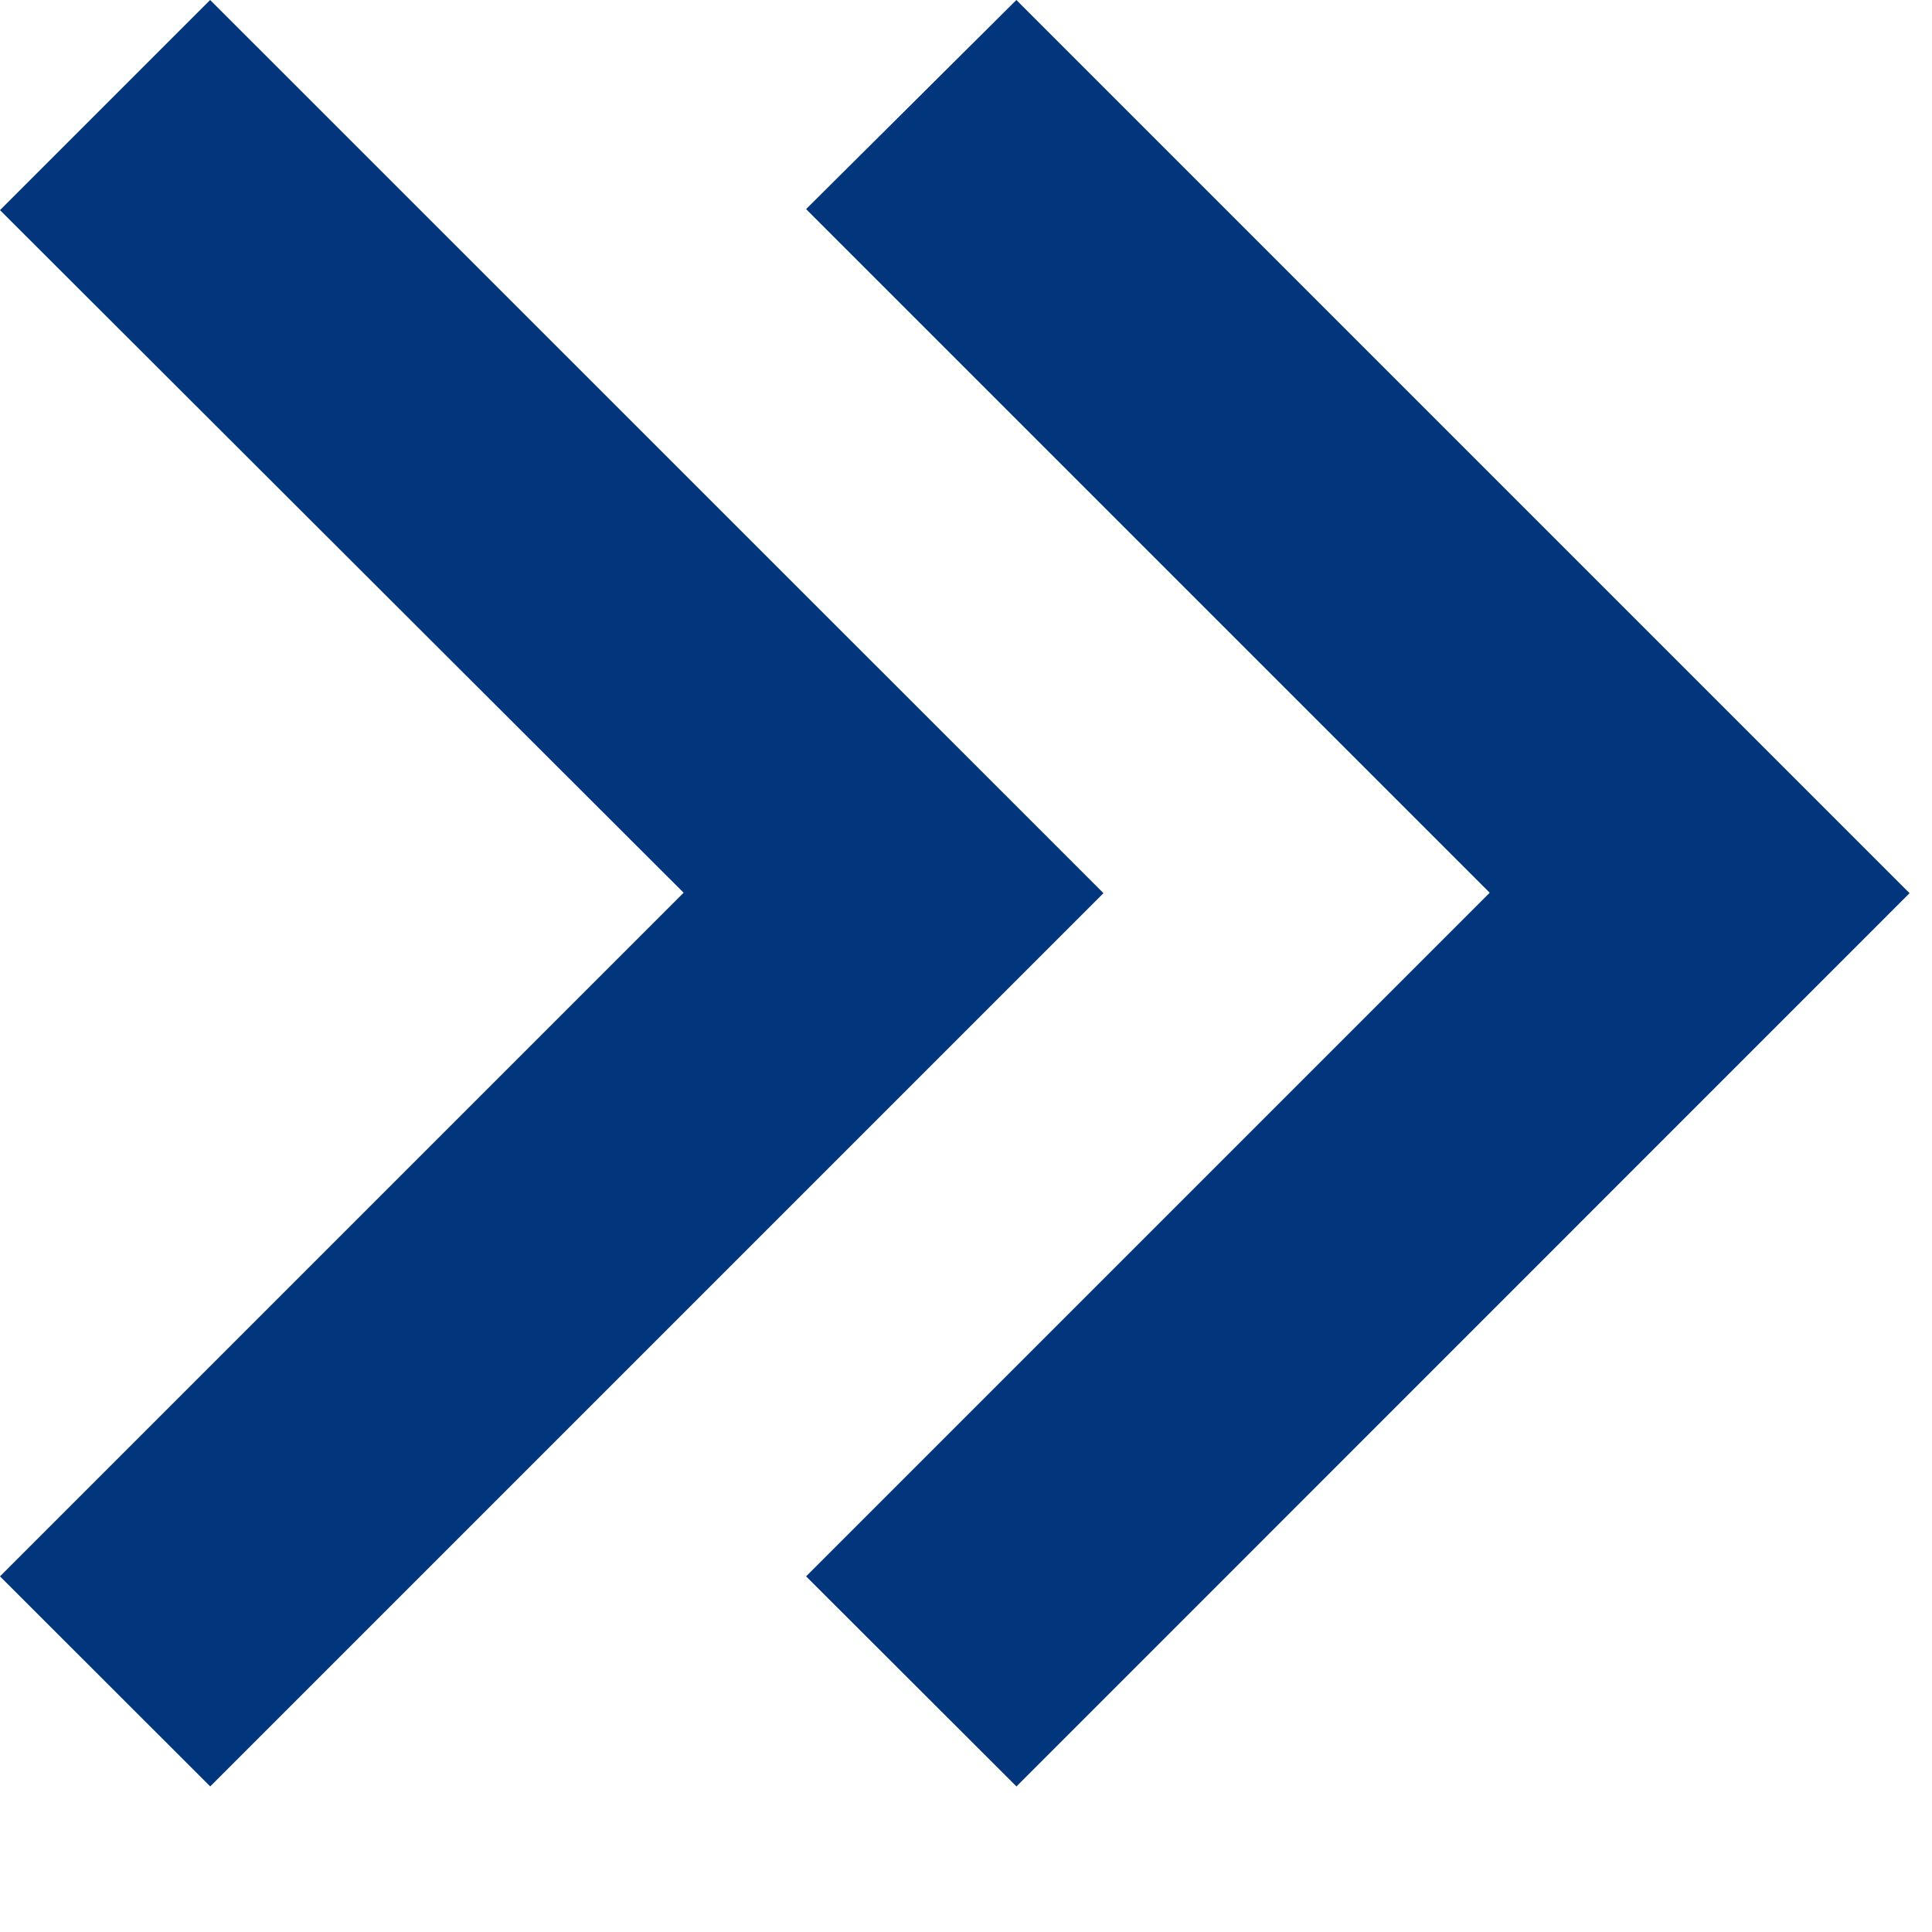 <svg width="13" height="13" viewBox="0 0 13 13" fill="none" xmlns="http://www.w3.org/2000/svg">
<path d="M6.839 12.02L5.424 10.607L10.024 6.007L5.424 1.407L6.839 0L12.849 6.01L6.84 12.02H6.839ZM1.414 12.02L0 10.607L4.6 6.007L0 1.414L1.414 0L7.425 6.01L1.415 12.02H1.414Z" fill="#01367C"/>
</svg>
